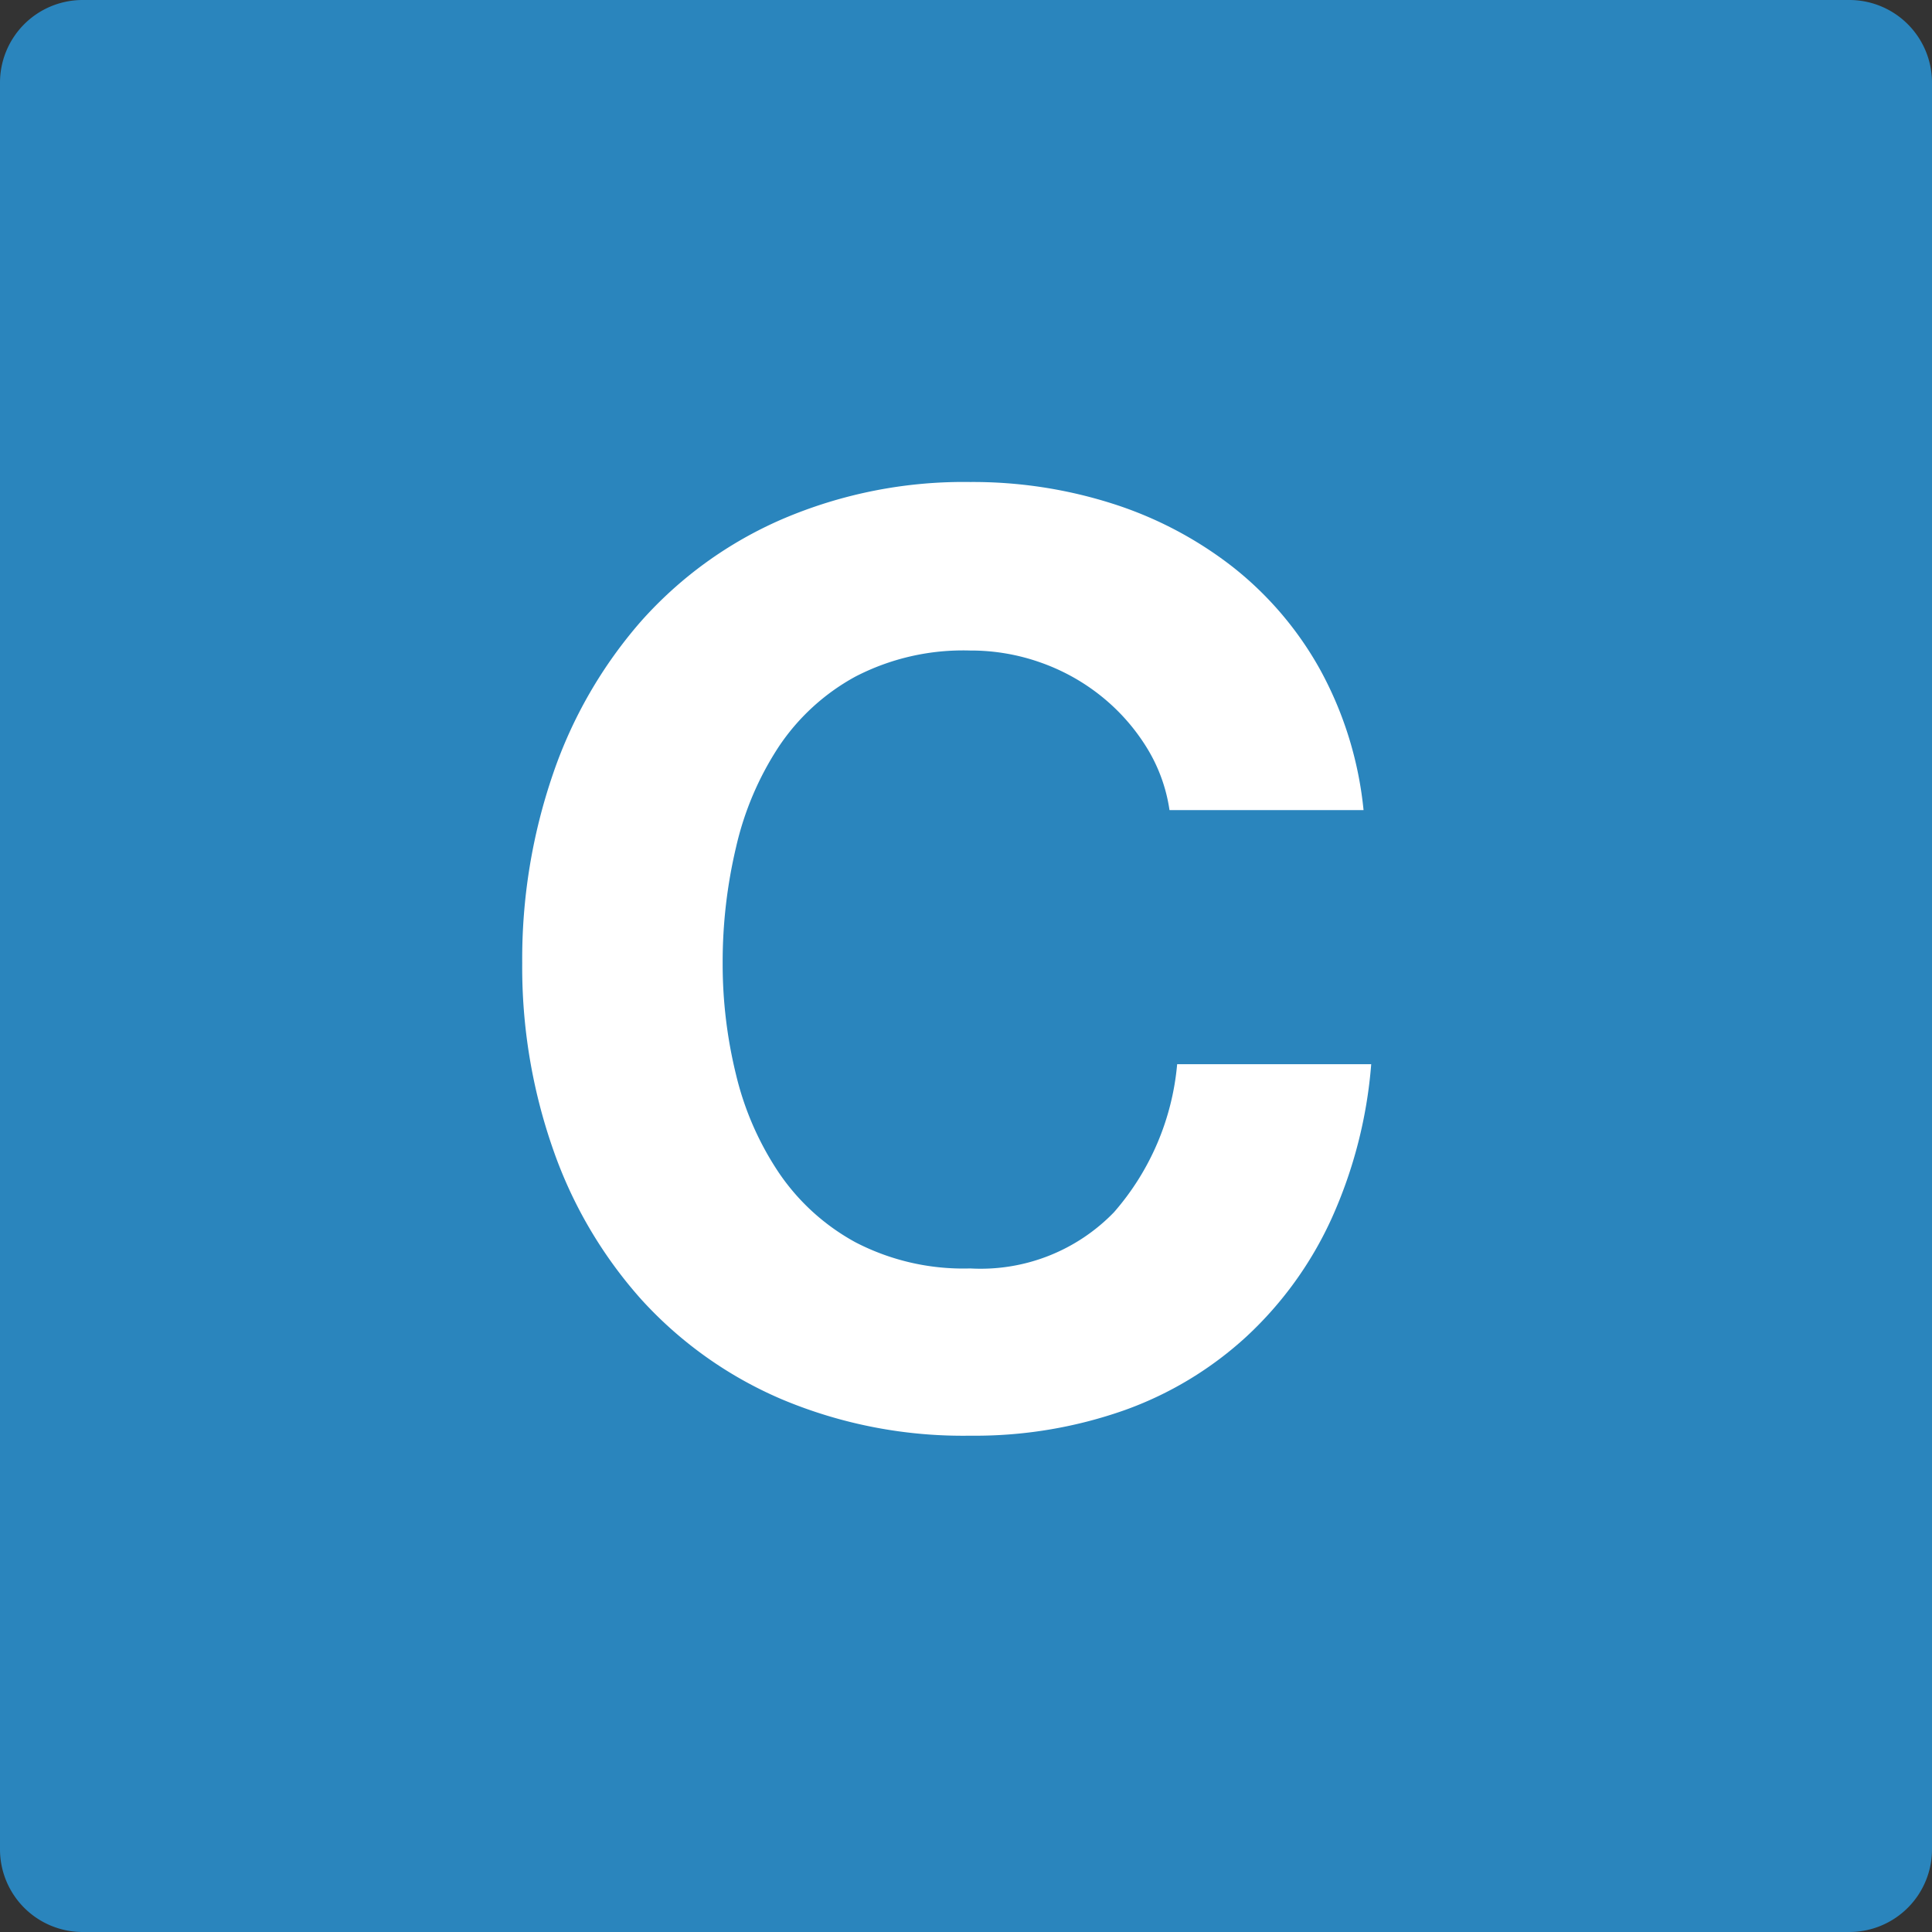 <svg xmlns="http://www.w3.org/2000/svg" width="36.319" height="36.319" viewBox="0 0 36.319 36.319">
  <rect x="0" y="0" width="36.319" height="36.319" fill="#333333" stroke="none"/>
  <g id="グループ_736" data-name="グループ 736" transform="translate(-71 -591.231)">
    <path id="パス_135" data-name="パス 135" d="M1.545,0H34.774a1.554,1.554,0,0,1,1.545,1.562V34.757a1.554,1.554,0,0,1-1.545,1.562H1.545A1.554,1.554,0,0,1,0,34.757V1.562A1.554,1.554,0,0,1,1.545,0Z" transform="translate(71 591.231)" fill="#2a85bd"/>
    <g id="グループ_455" data-name="グループ 455" transform="translate(81.797 594.836)">
      <path id="パス_27687" data-name="パス 27687" d="M4.188-11.376H7.836a6.907,6.907,0,0,0-.816-2.64,6.42,6.42,0,0,0-1.644-1.932A7.244,7.244,0,0,0,3.12-17.136a8.634,8.634,0,0,0-2.676-.408,8.655,8.655,0,0,0-3.54.7,7.572,7.572,0,0,0-2.652,1.92A8.561,8.561,0,0,0-7.4-12.06,10.707,10.707,0,0,0-7.98-8.5,10.35,10.35,0,0,0-7.4-5a8.34,8.34,0,0,0,1.656,2.82A7.585,7.585,0,0,0-3.1-.3,8.787,8.787,0,0,0,.444.384a8.441,8.441,0,0,0,2.9-.48,6.733,6.733,0,0,0,2.3-1.392A6.955,6.955,0,0,0,7.236-3.7,8.711,8.711,0,0,0,7.98-6.6H4.332A4.884,4.884,0,0,1,3.144-3.816,3.487,3.487,0,0,1,.444-2.76a4.4,4.4,0,0,1-2.16-.492A4.121,4.121,0,0,1-3.156-4.56,5.675,5.675,0,0,1-3.96-6.4a8.723,8.723,0,0,1-.252-2.1A9.377,9.377,0,0,1-3.96-10.68a5.784,5.784,0,0,1,.8-1.884,4.078,4.078,0,0,1,1.44-1.32,4.4,4.4,0,0,1,2.16-.492,3.917,3.917,0,0,1,1.332.228,3.874,3.874,0,0,1,1.14.636,3.788,3.788,0,0,1,.84.948A3.077,3.077,0,0,1,4.188-11.376Z" transform="translate(7 23)" fill="#fff"/>
    </g>
  </g>
</svg>
